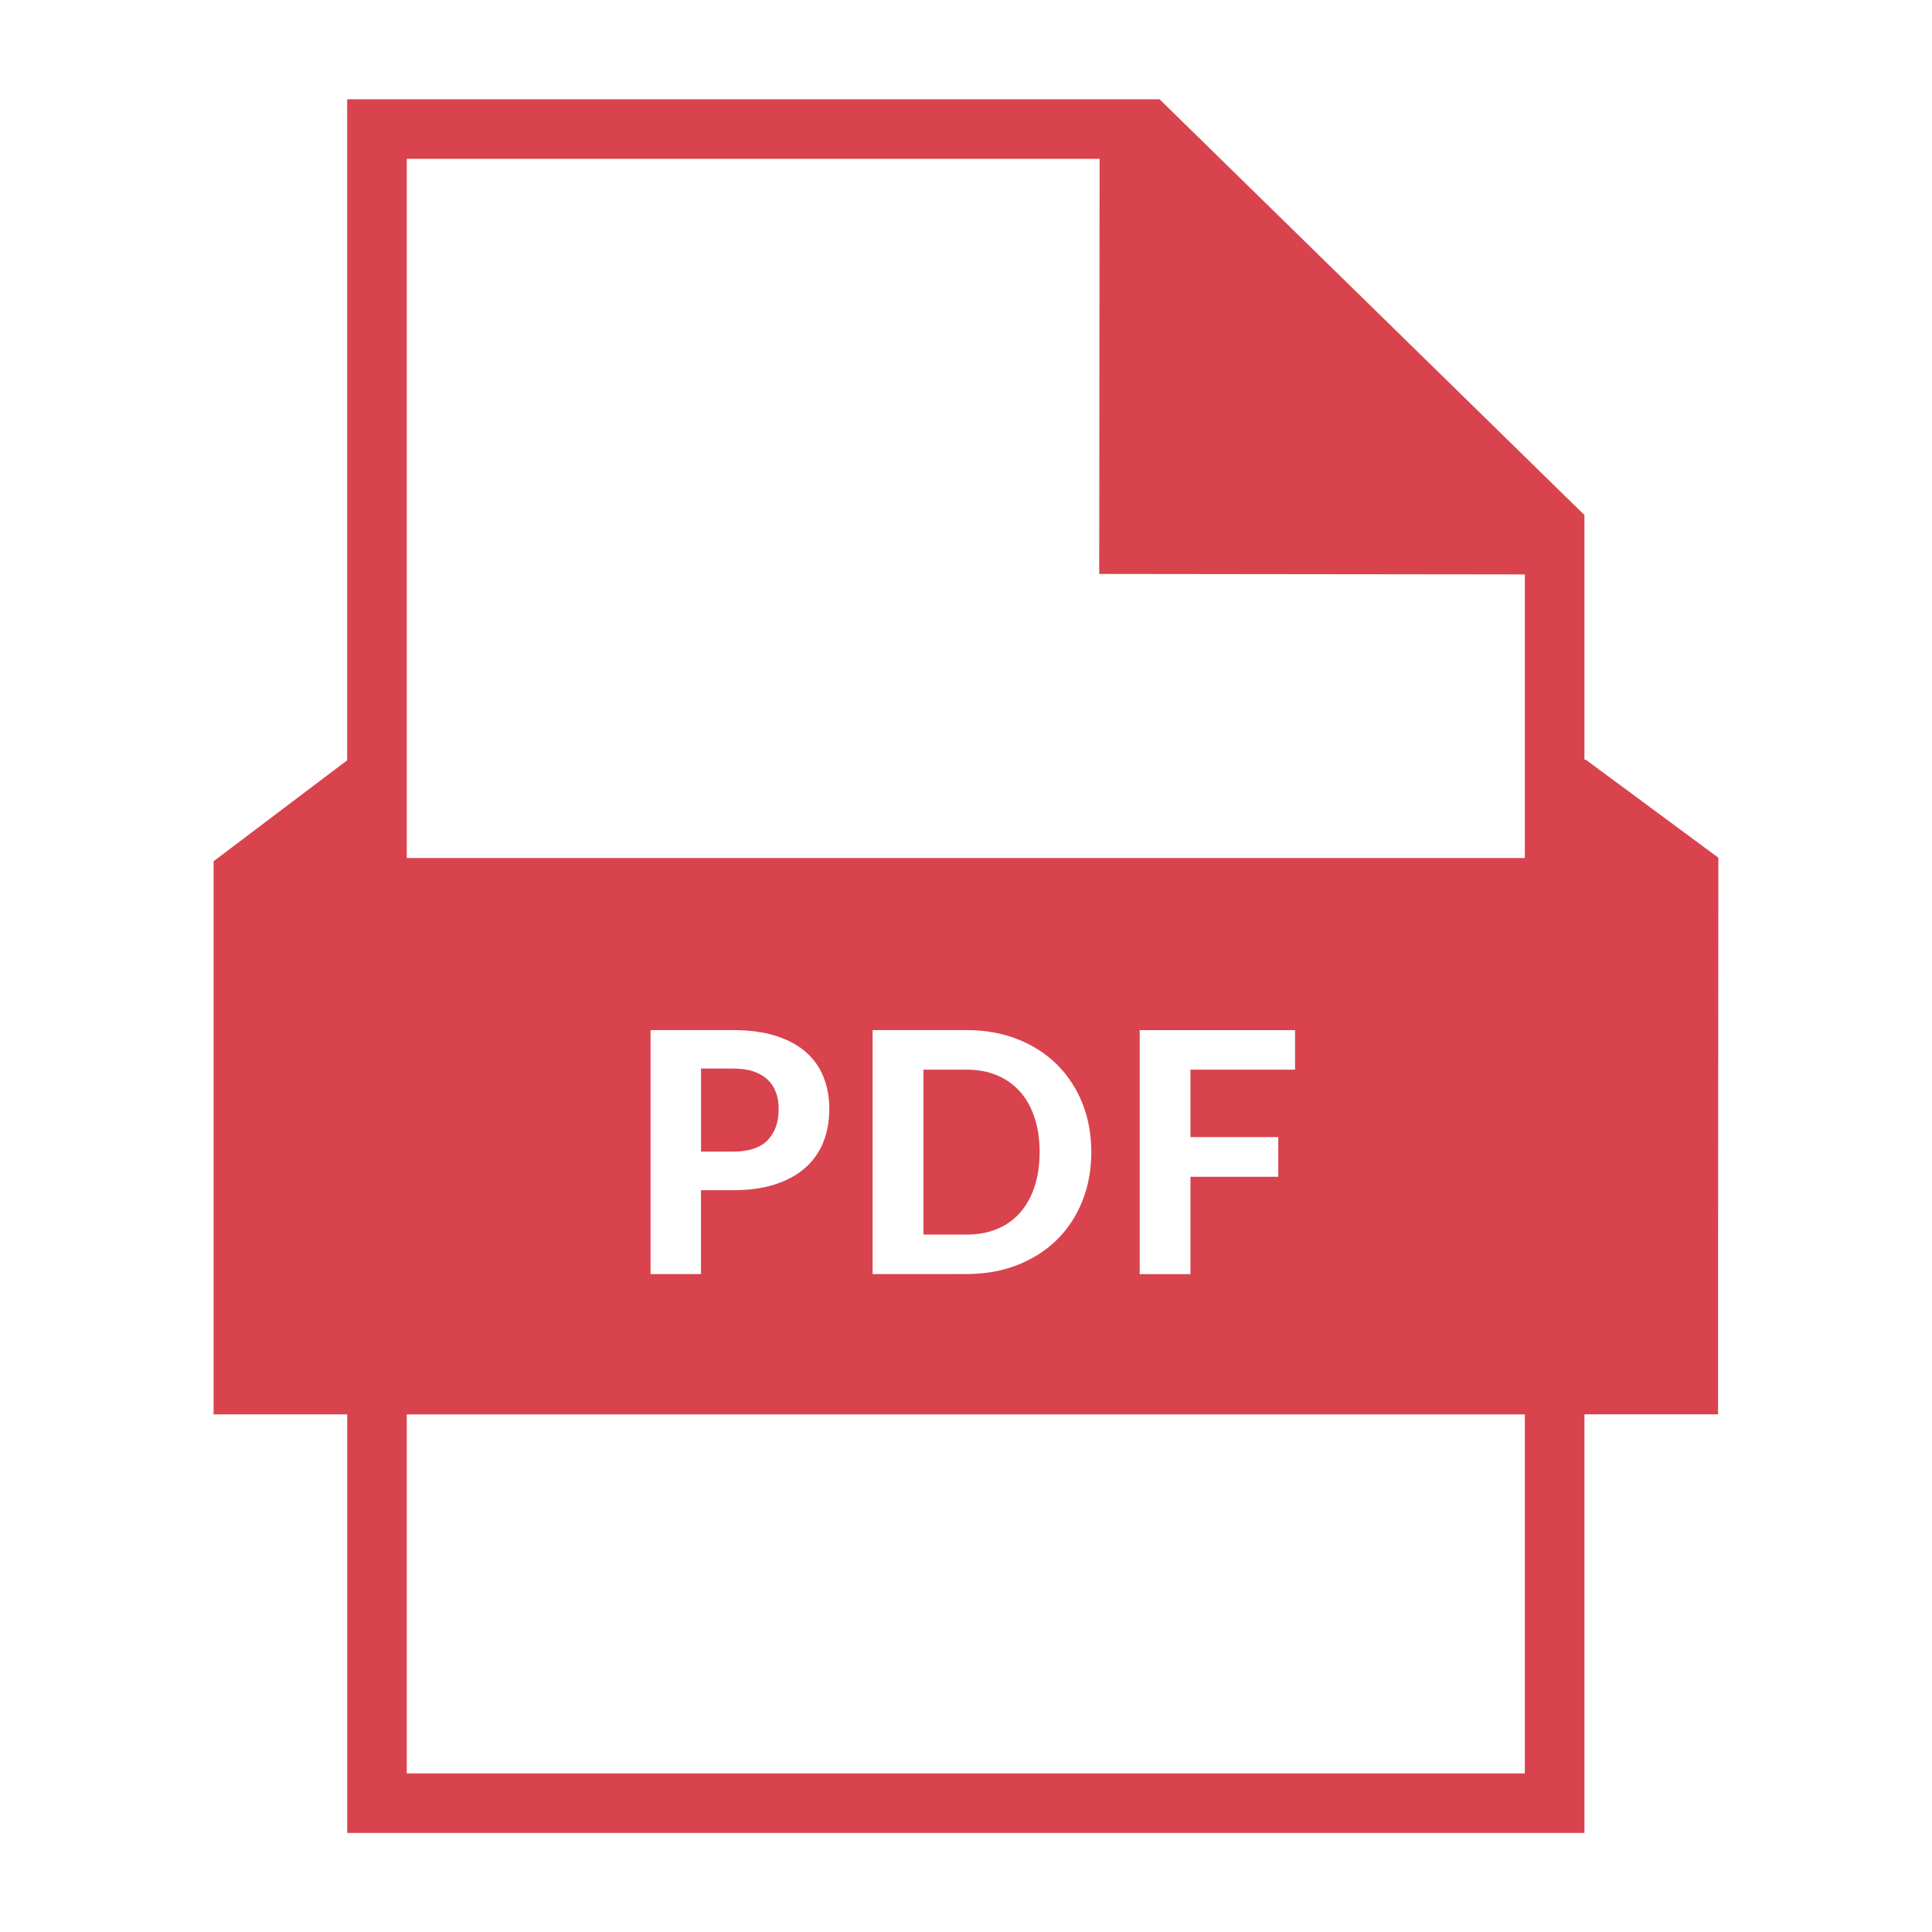 <?xml version="1.0" encoding="UTF-8"?> <svg xmlns="http://www.w3.org/2000/svg" fill="none" height="40" viewBox="0 0 40 40" width="40"><g fill="#d9434d"><path d="m35.577 17.758-2.745-2.029h-.028v-5.068h-.002l-8.799-8.61-.004.004h-16.811v13.686l-2.766 2.09v10.835.617h.617 2.15v8.666h25.615v-8.667h2.15.617v-.617-2.958zm-22.108 8.621v-5.052h1.706c.346 0 .644.041.896.122.252.082.459.194.622.34.162.145.282.317.36.517.078.199.117.416.117.651 0 .248-.04.476-.122.683-.081.206-.204.384-.369.532s-.372.264-.623.346c-.25.083-.544.124-.881.124h-.662v1.737zm4.597 0v-5.052h1.942c.388 0 .74.062 1.058.188.318.125.591.3.816.524s.402.49.526.799c.124.308.186.646.186 1.013 0 .369-.062.708-.186 1.018-.125.31-.3.576-.526.799-.226.223-.498.396-.816.522-.318.125-.671.188-1.058.188zm8.747-4.233h-2.166v1.396h1.818v.822h-1.818v2.016h-1.051v-5.052h3.217zm-4.047-18.857-.008 8.594 8.812.01v5.871h-23.148v-14.476zm8.804 33.428h-23.148v-7.433h23.148z"></path><path d="m21.419 24.569c.07-.211.105-.45.105-.717 0-.265-.034-.503-.105-.714-.07-.21-.169-.39-.299-.536-.13-.146-.289-.259-.475-.338-.187-.079-.398-.118-.635-.118h-.891v3.415h.891c.237 0 .449-.039.635-.117.187-.077.345-.19.475-.338.13-.147.23-.326.299-.537z"></path><path d="m15.894 23.605c.152-.158.228-.374.228-.647 0-.125-.019-.24-.057-.342-.038-.104-.096-.192-.174-.265-.078-.073-.176-.129-.294-.169s-.259-.059-.421-.059h-.662v1.72h.662c.327-0.0.567-.08.719-.238z"></path></g></svg> 